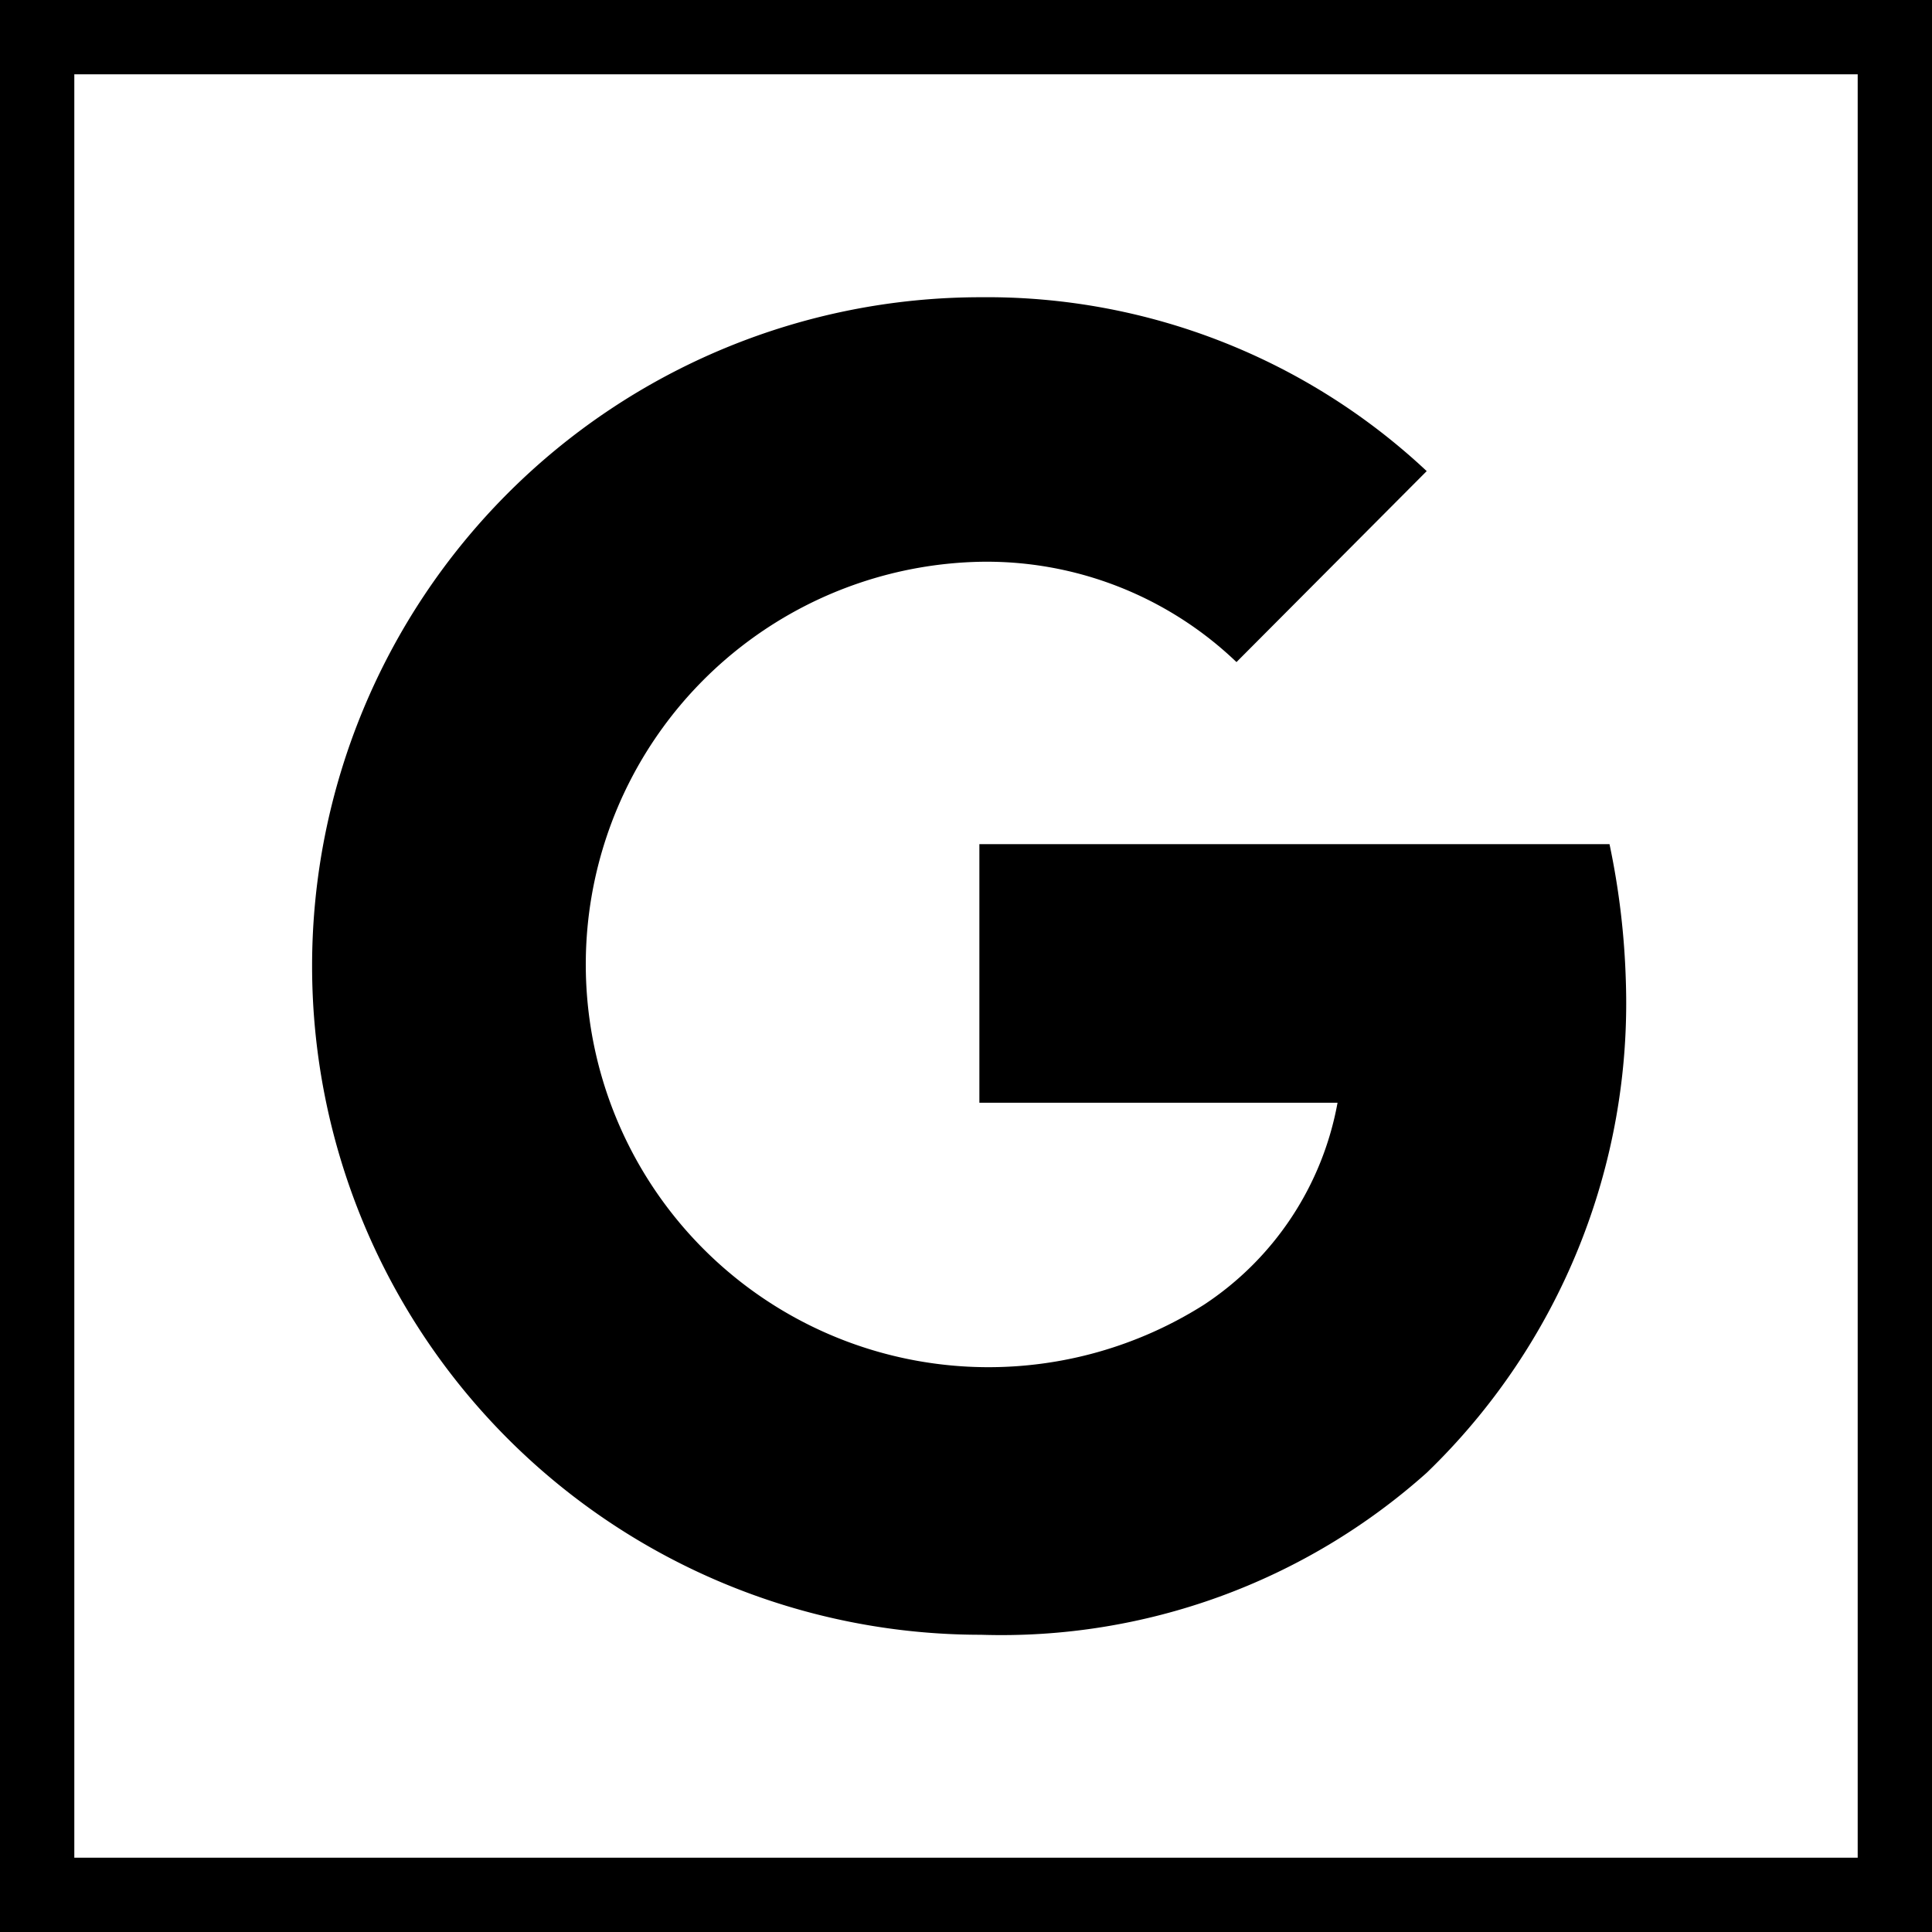 <svg xmlns="http://www.w3.org/2000/svg" viewBox="0 0 26 26"><defs><style>.cls-1{fill:none;stroke:#000;stroke-miterlimit:10;}</style></defs><title>Asset 3</title><g id="Layer_2" data-name="Layer 2"><g id="Logo_FIXED" data-name="Logo — FIXED"><rect class="cls-1" x="0.5" y="0.5" width="25" height="25"/><path d="M21.66,11.36H13.18v3.48H18a4.14,4.14,0,0,1-1.8,2.72,5.42,5.42,0,1,1-3-10,4.86,4.86,0,0,1,3.44,1.35L19.2,6.34a8.65,8.65,0,0,0-6-2.34,9,9,0,1,0,0,18,8.59,8.59,0,0,0,6-2.18,8.78,8.78,0,0,0,2.68-6.61A10.35,10.35,0,0,0,21.66,11.36Z"/></g></g></svg>